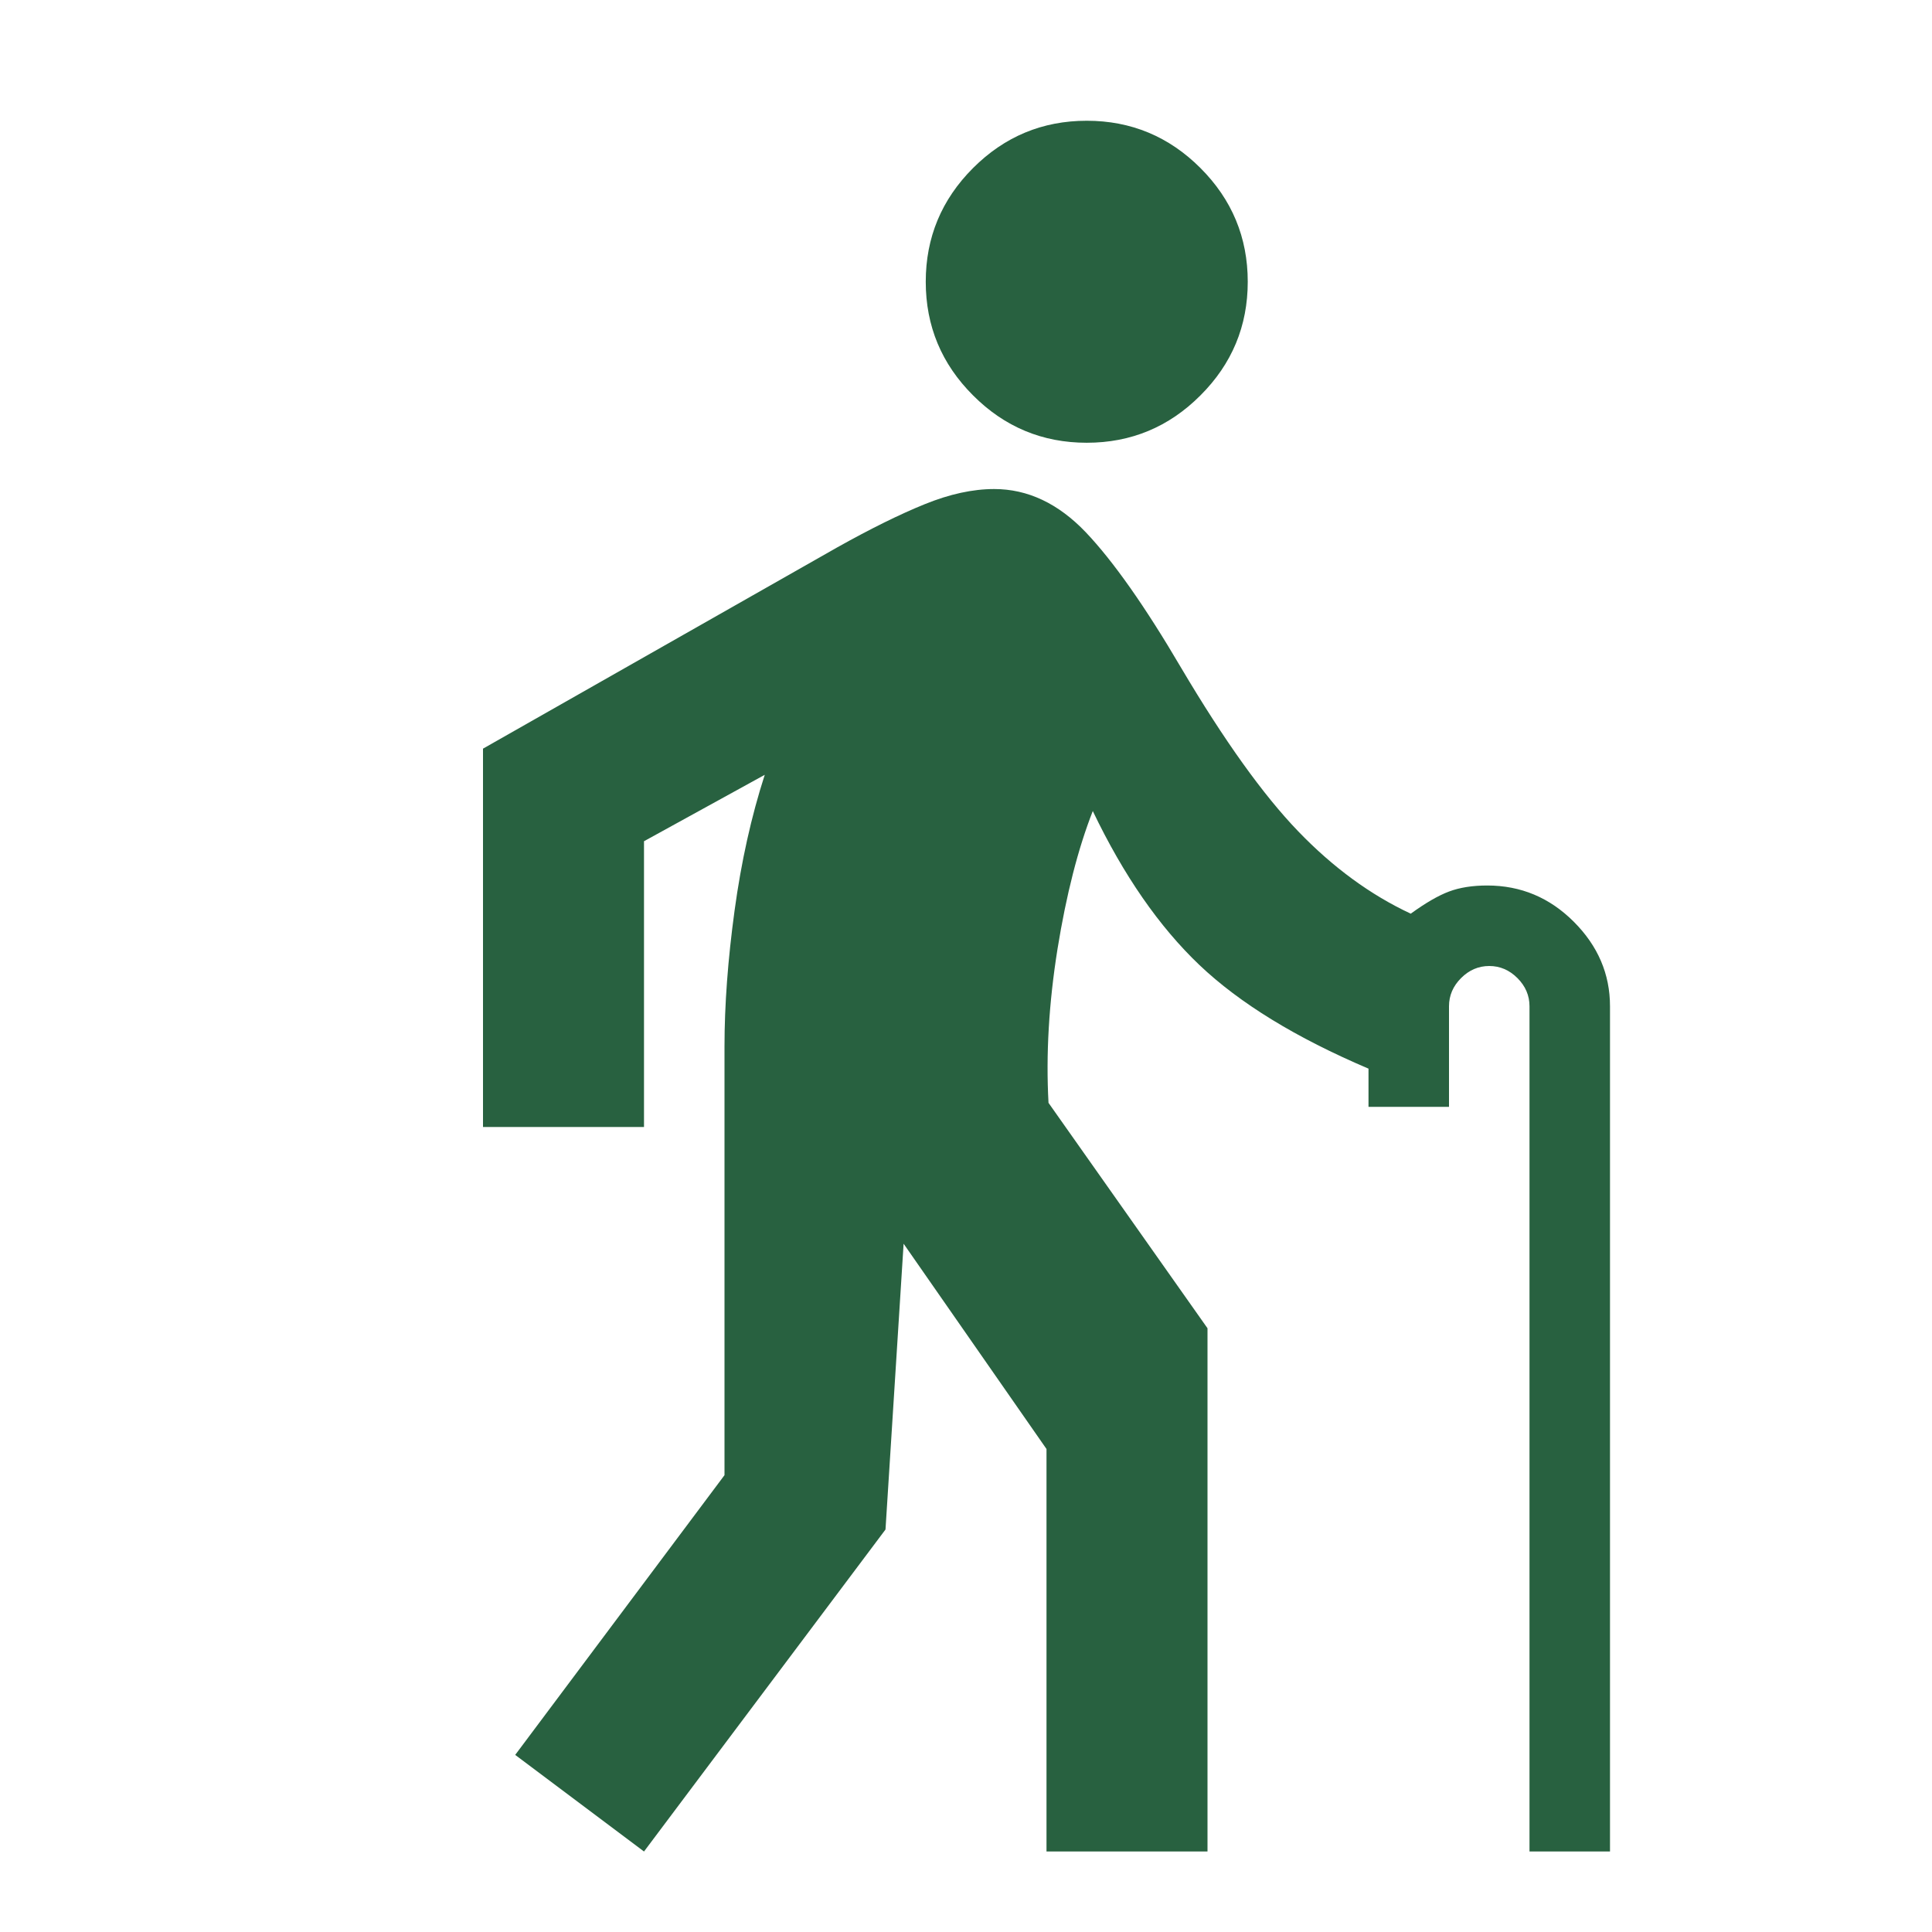 <svg width="24" height="24" viewBox="0 0 24 24" fill="none" xmlns="http://www.w3.org/2000/svg">
<mask id="mask0_6706_11116" style="mask-type:alpha" maskUnits="userSpaceOnUse" x="0" y="0" width="24" height="24">
<rect width="24" height="24" fill="#D9D9D9"/>
</mask>
<g mask="url(#mask0_6706_11116)">
<path d="M8 23L6.4 21.8L9 18.325V13C9 12.483 9.042 11.921 9.125 11.312C9.208 10.704 9.333 10.142 9.5 9.625L8 10.45V14H6V9.3L10.4 6.8C10.817 6.567 11.179 6.388 11.488 6.263C11.796 6.138 12.083 6.075 12.35 6.075C12.767 6.075 13.146 6.254 13.488 6.612C13.829 6.971 14.225 7.533 14.675 8.3C15.208 9.2 15.692 9.875 16.125 10.325C16.558 10.775 17.025 11.117 17.525 11.35C17.708 11.217 17.867 11.125 18 11.075C18.133 11.025 18.292 11 18.475 11C18.892 11 19.25 11.15 19.55 11.45C19.85 11.75 20 12.1 20 12.5V23H19V12.5C19 12.367 18.95 12.25 18.85 12.15C18.75 12.05 18.633 12 18.5 12C18.367 12 18.25 12.05 18.15 12.15C18.05 12.25 18 12.367 18 12.5V13.75H17V13.275C16.1 12.892 15.4 12.463 14.9 11.988C14.4 11.512 13.958 10.875 13.575 10.075C13.392 10.542 13.246 11.113 13.137 11.787C13.029 12.463 12.992 13.1 13.025 13.7L15 16.5V23H13V18L11.225 15.45L11 19L8 23ZM13.5 5.5C12.95 5.5 12.479 5.304 12.088 4.912C11.696 4.521 11.5 4.05 11.5 3.5C11.5 2.95 11.696 2.479 12.088 2.087C12.479 1.696 12.95 1.5 13.5 1.5C14.05 1.5 14.521 1.696 14.912 2.087C15.304 2.479 15.5 2.95 15.5 3.5C15.5 4.05 15.304 4.521 14.912 4.912C14.521 5.304 14.05 5.5 13.5 5.5Z" fill="#286140"/>
</g>
</svg>
